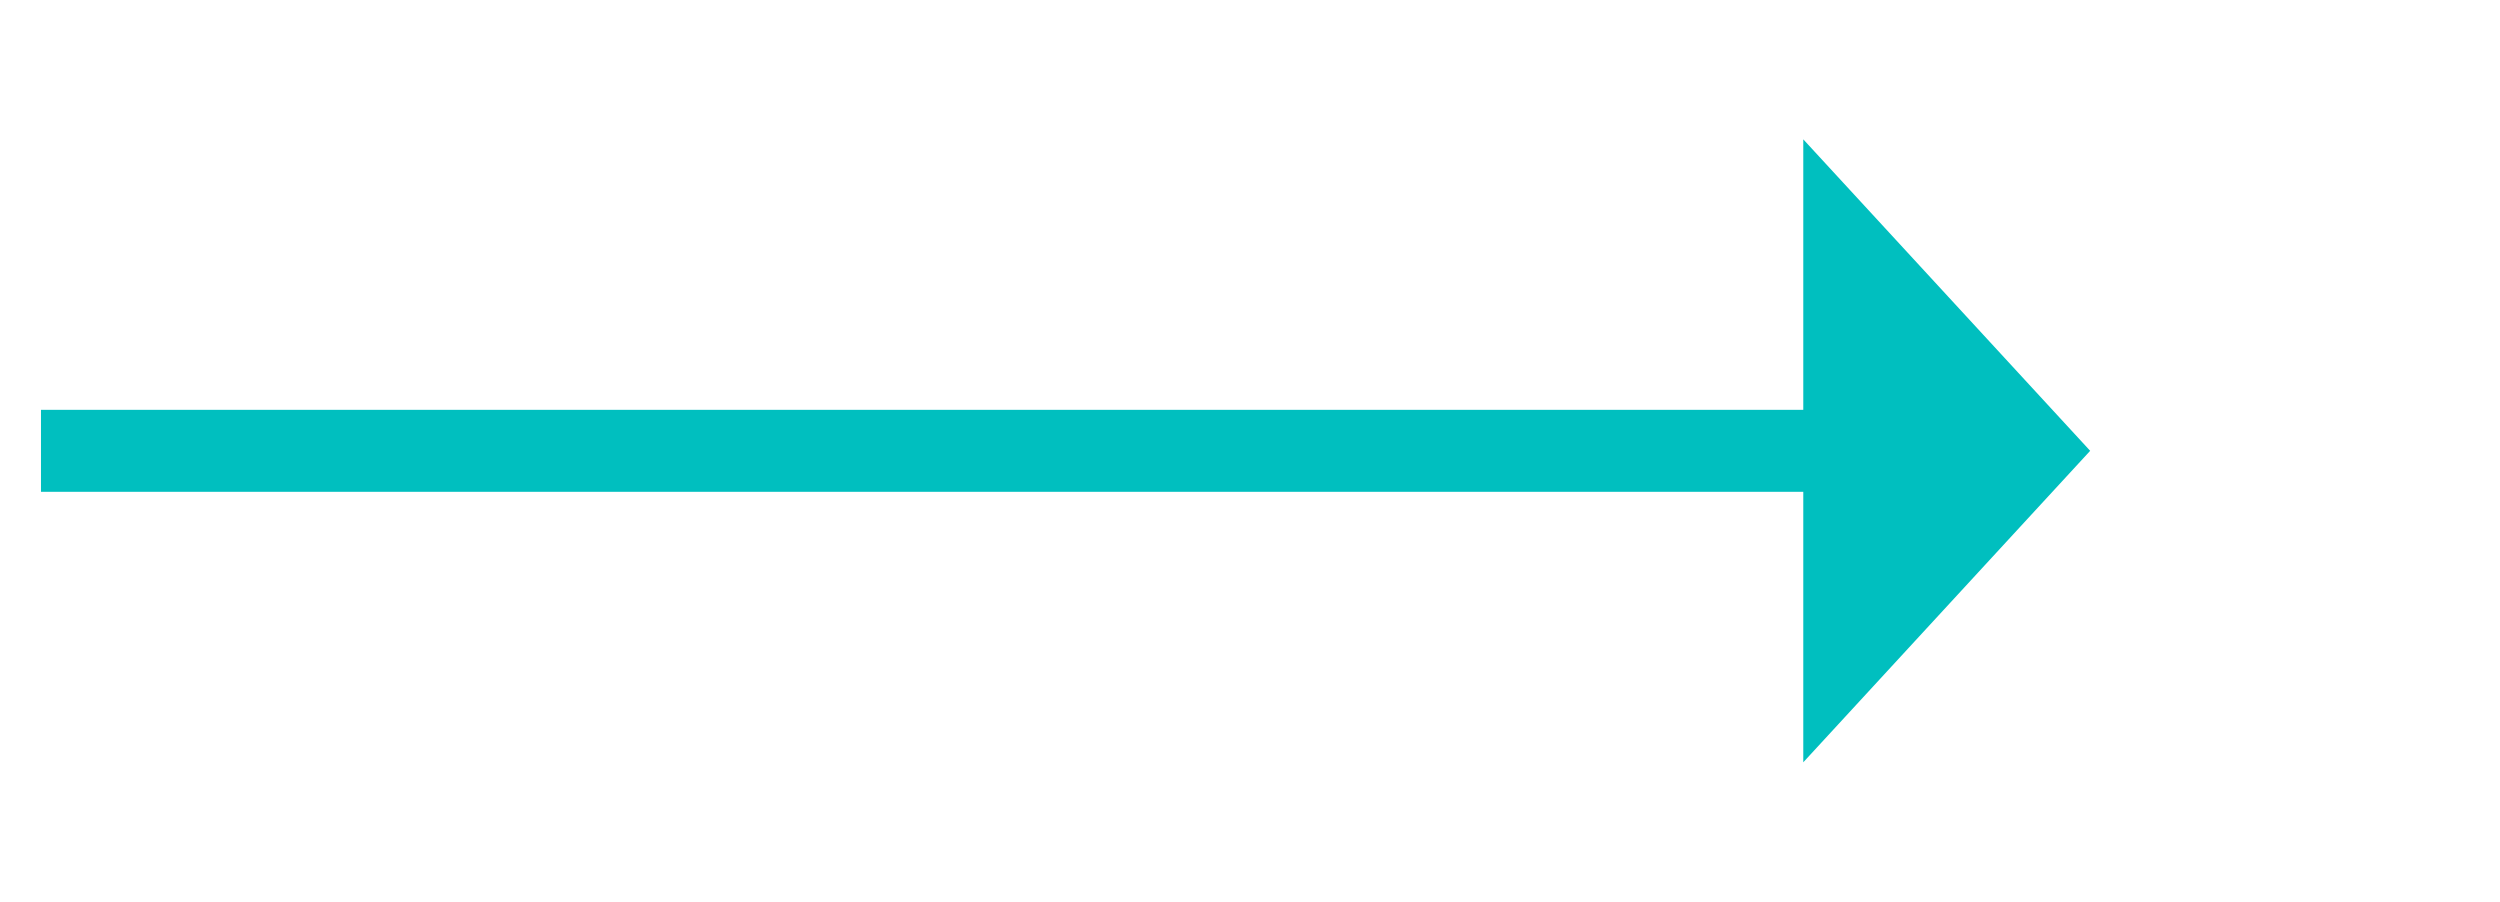 ﻿<?xml version="1.0" encoding="utf-8"?>
<svg version="1.1" xmlns:xlink="http://www.w3.org/1999/xlink" width="61px" height="22px" xmlns="http://www.w3.org/2000/svg">
  <g transform="matrix(1 0 0 1 -870 -2524 )">
    <path d="M 914 2542.6  L 921 2535  L 914 2527.4  L 914 2542.6  Z " fill-rule="nonzero" fill="#00bfbf" stroke="none" />
    <path d="M 871 2535  L 915 2535  " stroke-width="2" stroke="#00bfbf" fill="none" />
  </g>
</svg>
